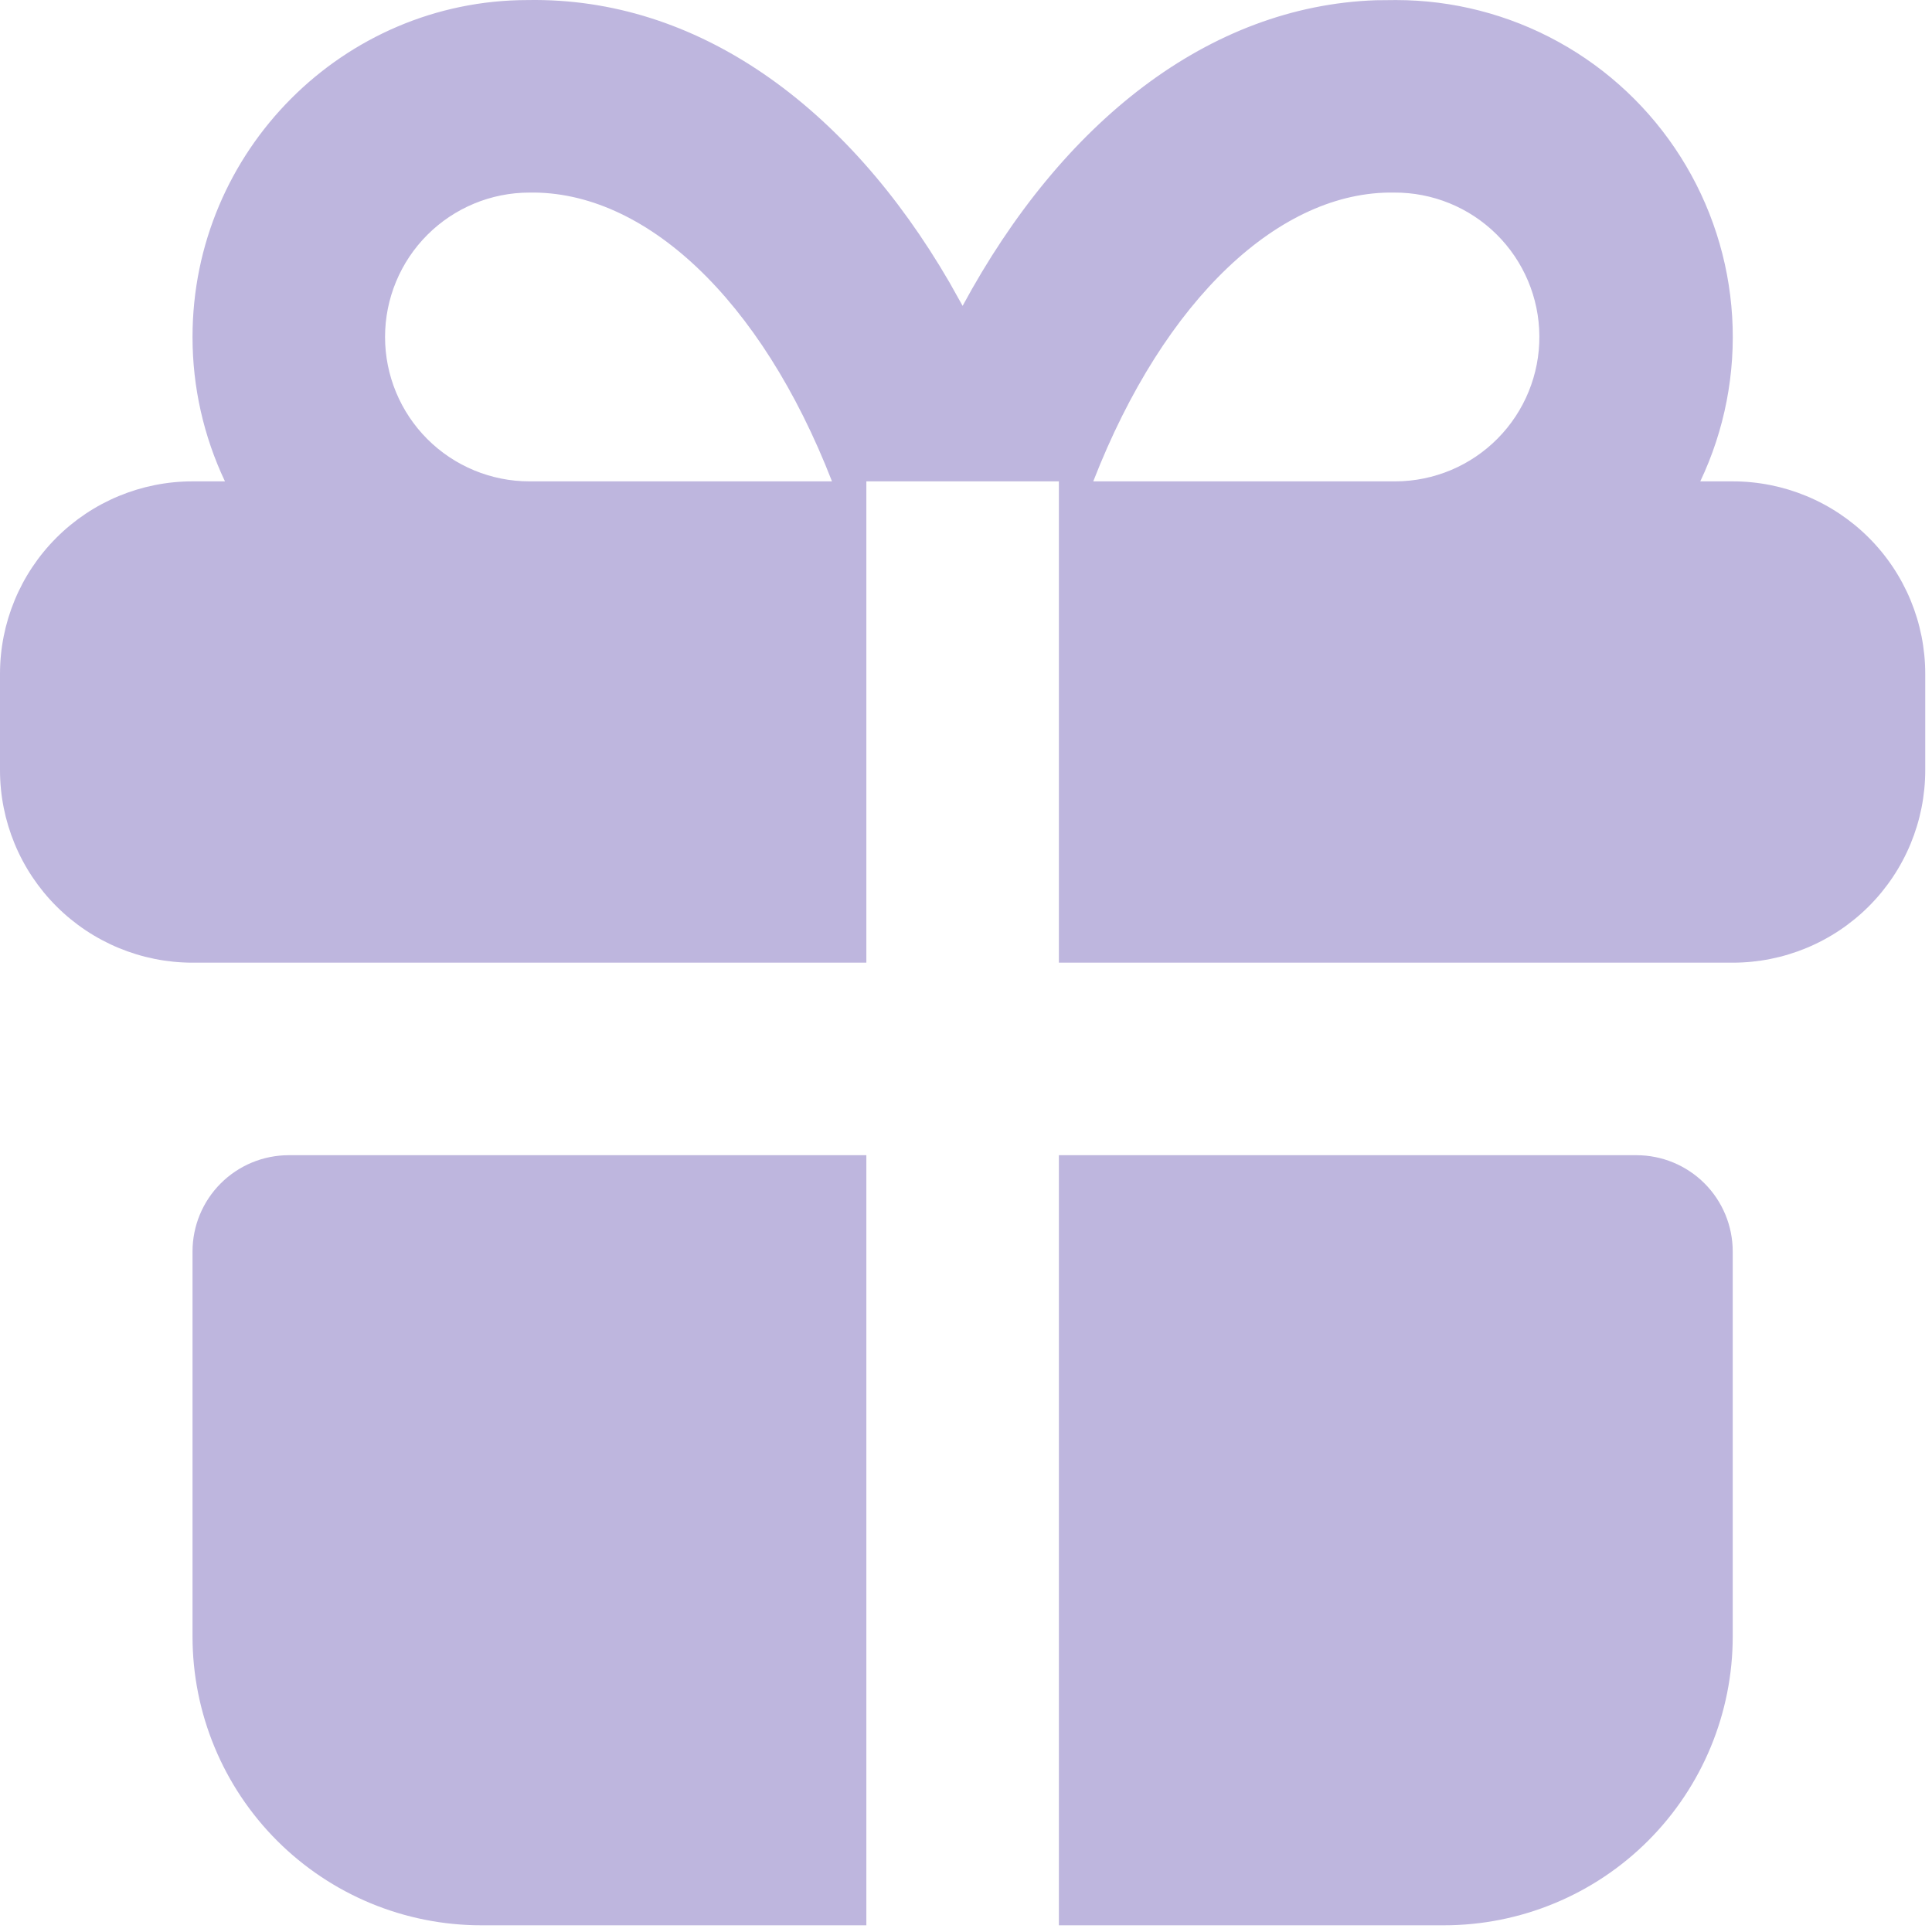 <?xml version="1.0" encoding="UTF-8"?> <svg xmlns="http://www.w3.org/2000/svg" width="143" height="143" viewBox="0 0 143 143" fill="none"><path d="M64.125 85.504V142.504H35.625C29.956 142.504 24.519 140.252 20.511 136.244C16.502 132.235 14.25 126.798 14.25 121.129V92.629C14.25 90.74 15.001 88.927 16.337 87.591C17.673 86.255 19.485 85.504 21.375 85.504H64.125ZM121.125 85.504C123.015 85.504 124.827 86.255 126.163 87.591C127.499 88.927 128.25 90.74 128.25 92.629V121.129C128.25 126.798 125.998 132.235 121.989 136.244C117.981 140.252 112.544 142.504 106.875 142.504H78.375V85.504H121.125ZM103.312 0.004C107.52 0.003 111.659 1.067 115.345 3.096C119.031 5.125 122.143 8.054 124.392 11.61C126.642 15.165 127.955 19.233 128.209 23.432C128.464 27.632 127.652 31.828 125.849 35.629H128.25C132.029 35.629 135.654 37.13 138.326 39.803C140.999 42.475 142.5 46.1 142.5 49.879V57.004C142.5 60.783 140.999 64.408 138.326 67.08C135.654 69.753 132.029 71.254 128.25 71.254H78.375V35.629H64.125V71.254H14.25C10.471 71.254 6.846 69.753 4.174 67.08C1.501 64.408 0 60.783 0 57.004V49.879C0 46.1 1.501 42.475 4.174 39.803C6.846 37.13 10.471 35.629 14.25 35.629H16.651C15.069 32.289 14.248 28.638 14.25 24.942C14.25 11.169 25.415 0.004 39.066 0.004C51.571 -0.21 62.664 7.785 70.281 20.909L71.25 22.64C78.61 9.003 89.49 0.453 101.823 0.018L103.312 0.004ZM39.188 14.254C36.353 14.254 33.635 15.38 31.63 17.384C29.626 19.389 28.5 22.107 28.5 24.942C28.5 27.776 29.626 30.495 31.63 32.499C33.635 34.503 36.353 35.629 39.188 35.629H61.581C56.302 22.056 47.695 14.112 39.188 14.254ZM103.191 14.254C94.784 14.112 86.198 22.063 80.919 35.629H103.312C106.147 35.613 108.859 34.472 110.852 32.456C112.845 30.44 113.956 27.716 113.939 24.881C113.923 22.047 112.782 19.335 110.766 17.342C108.751 15.349 106.026 14.238 103.191 14.254Z" fill="#BEB6DE"></path></svg> 